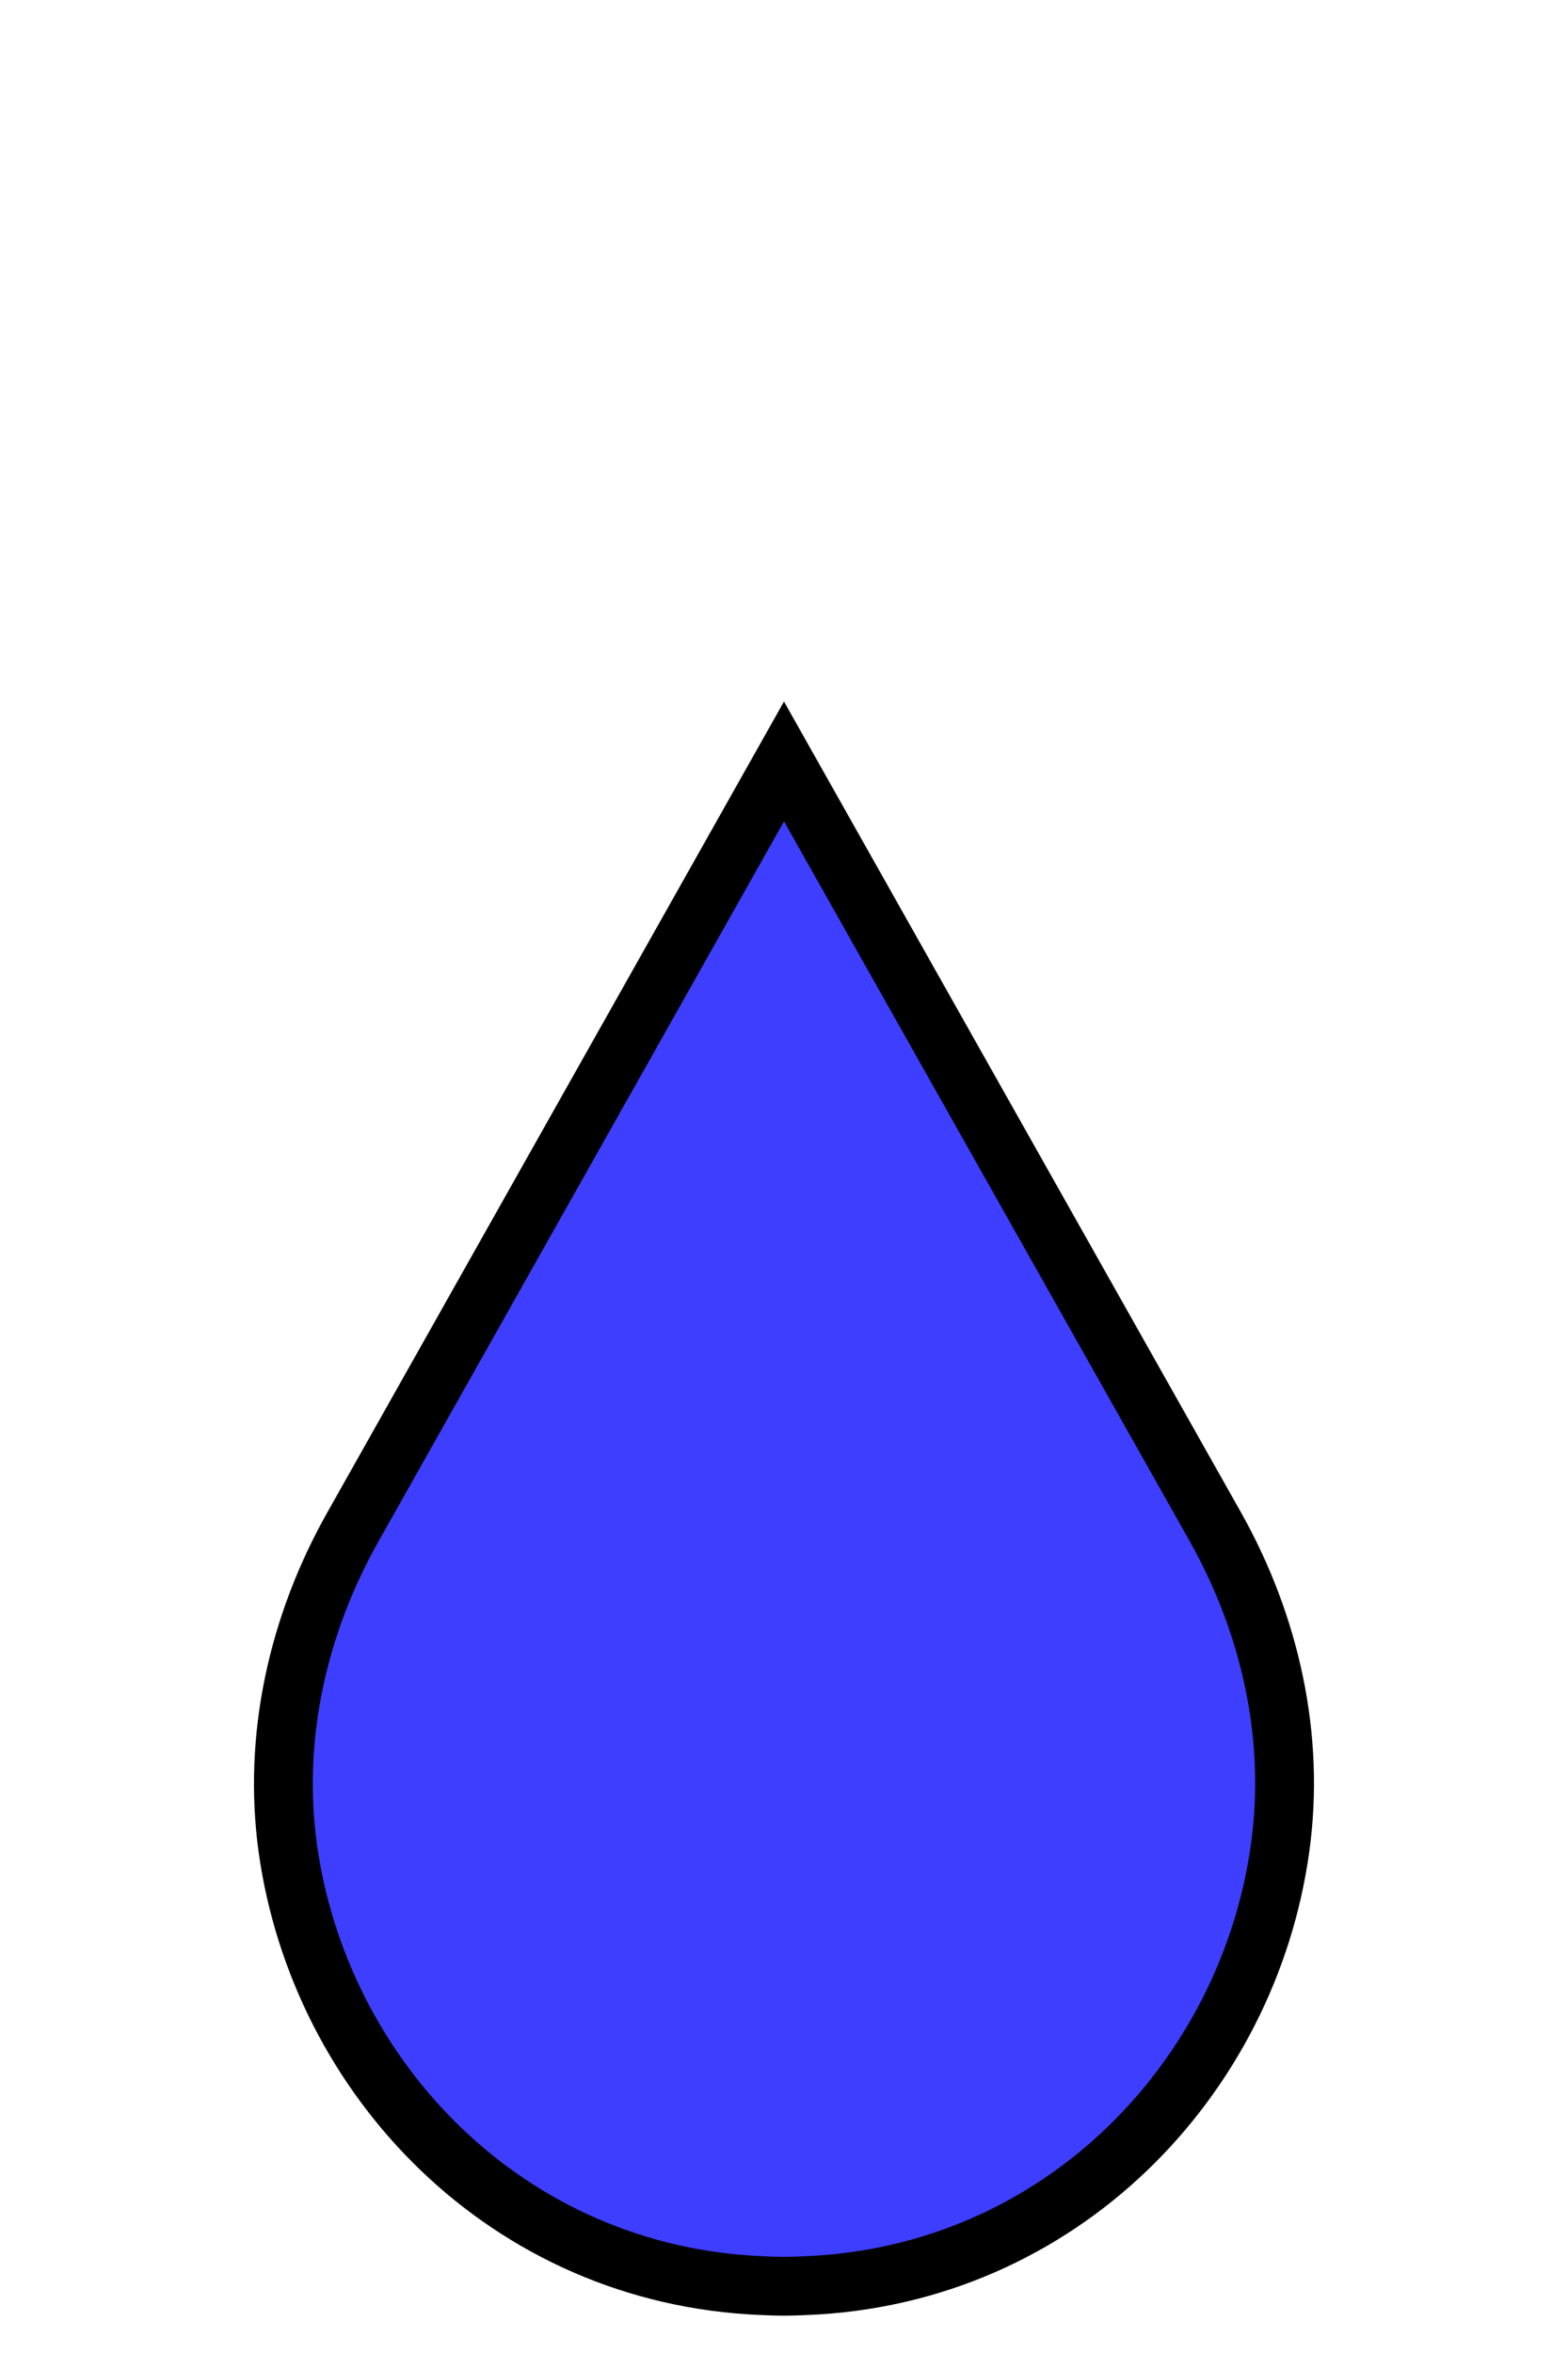 <?xml version="1.0" encoding="utf-8"?>
<!-- Generator: Adobe Illustrator 16.0.4, SVG Export Plug-In . SVG Version: 6.00 Build 0)  -->
<!DOCTYPE svg PUBLIC "-//W3C//DTD SVG 1.1//EN" "http://www.w3.org/Graphics/SVG/1.1/DTD/svg11.dtd">
<svg version="1.1" id="Capa_1" xmlns="http://www.w3.org/2000/svg" xmlns:xlink="http://www.w3.org/1999/xlink" x="0px" y="0px"
	 width="20px" height="30px" viewBox="0 0 20 30" enable-background="new 0 0 20 30" xml:space="preserve">
<rect fill="#FFFFFF" width="20" height="30"/>
<path fill="#3E3EFF" stroke="#000000" stroke-width="0.75" stroke-miterlimit="10" d="M10,9.708L4.5,19.47
	c-0.701,1.242-1.024,2.679-0.83,4.091c0.41,2.943,2.802,5.449,6.049,5.58c0.095,0.005,0.187,0.008,0.281,0.008
	c0.095,0,0.187-0.003,0.282-0.008c3.244-0.131,5.639-2.637,6.046-5.58c0.197-1.412-0.126-2.849-0.824-4.091L10,9.708z"/>
</svg>
